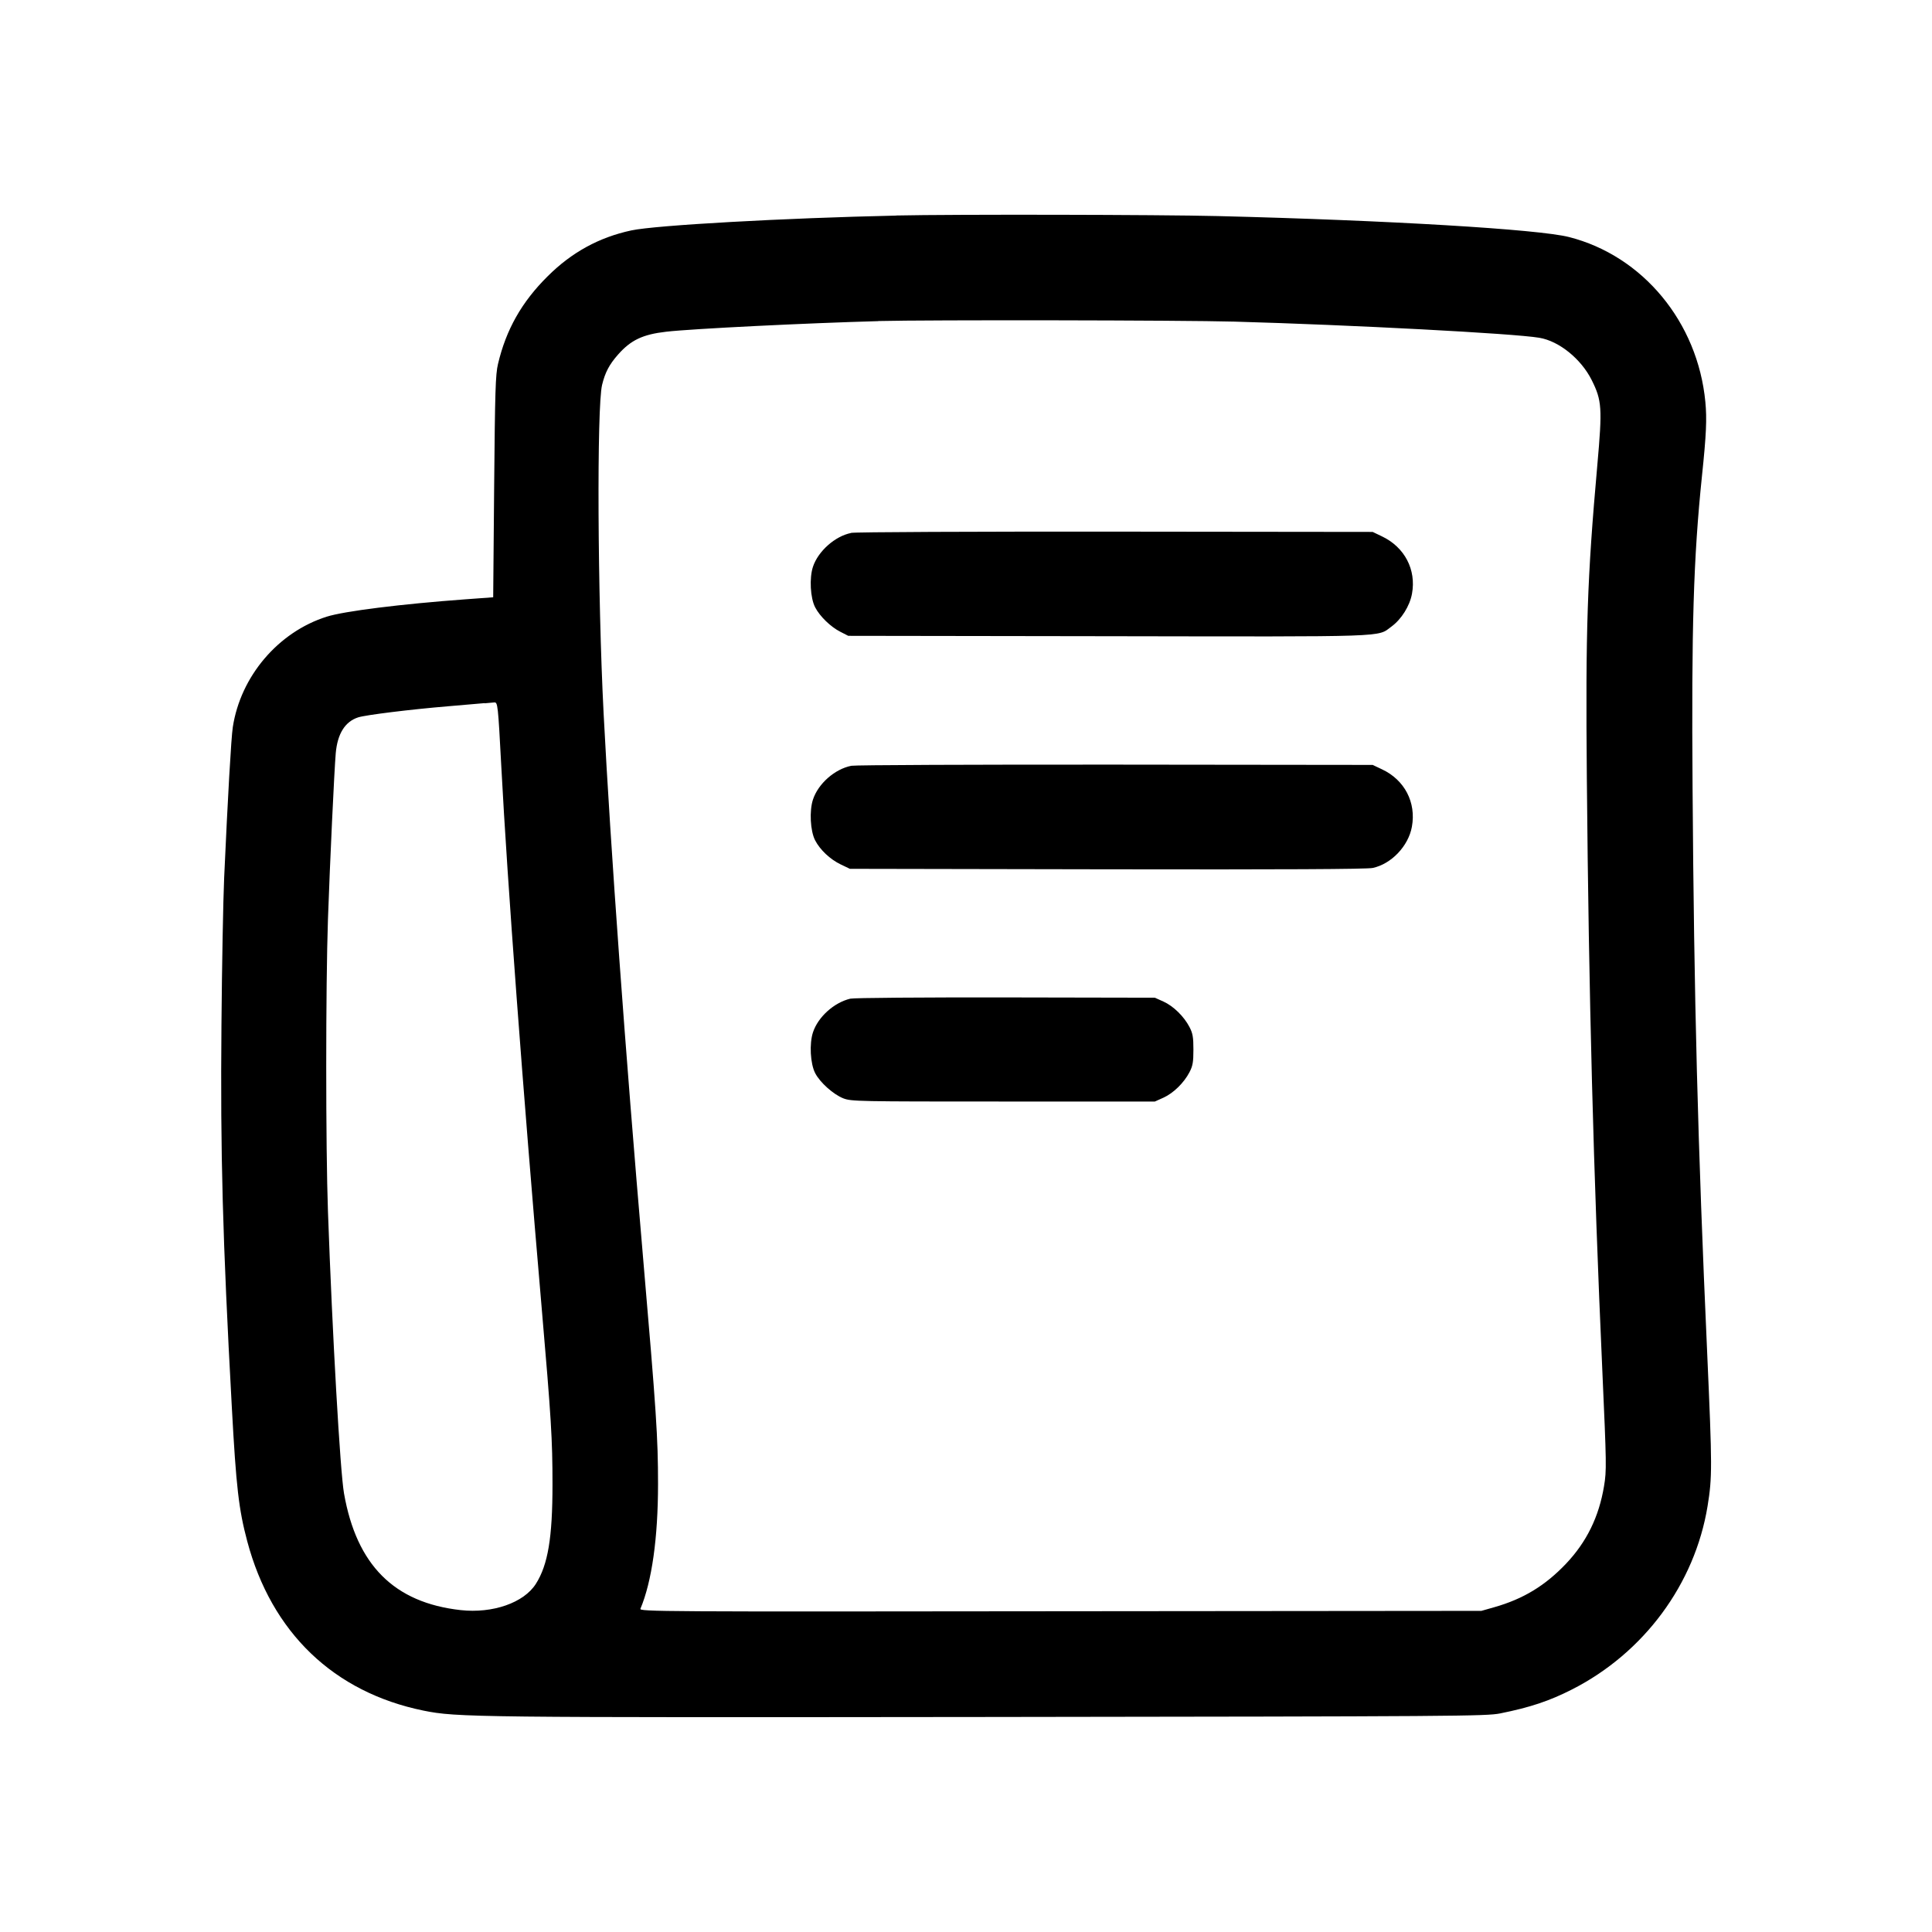 <?xml version="1.0" encoding="UTF-8"?>
<svg id="Calque_1" xmlns="http://www.w3.org/2000/svg" viewBox="0 0 201 201">
  <defs>
    <style>
      .cls-1 {
        fill-rule: evenodd;
      }
    </style>
  </defs>
  <path class="cls-1" d="M93.22,22.43c-11.54.25-25.01,1-27.53,1.54-3.36.72-6.22,2.28-8.73,4.79-2.69,2.67-4.31,5.54-5.15,9.11-.26,1.1-.31,2.77-.4,12.77l-.1,11.5-2.88.21c-6.68.49-12.62,1.23-14.45,1.81-5.04,1.6-8.95,6.2-9.76,11.49-.17,1.1-.52,7.26-.9,15.69-.1,2.25-.23,9.11-.28,15.25-.12,13.41.12,22.3,1.08,39.83.45,8.3.72,10.61,1.6,13.92,2.53,9.51,9,15.72,18.35,17.63,3.47.7,5.21.72,58.84.66,48.83-.06,51.68-.08,53.16-.37,3.13-.63,5.11-1.29,7.49-2.5,7.48-3.81,12.76-10.96,14.09-19.06.49-3.03.49-4.02-.04-15.95-.98-21.82-1.37-36.82-1.52-58.74-.12-16.79.09-23.89.98-32.51.45-4.31.52-5.92.35-7.69-.79-8.29-6.51-15.2-14.19-17.15-3.19-.81-18.82-1.74-36.53-2.18-6.1-.15-27.5-.19-33.47-.06ZM91.39,33.41c-7.38.2-19.36.79-22.07,1.1-2.45.28-3.69.87-5.02,2.38-.91,1.03-1.34,1.84-1.66,3.15-.56,2.32-.47,21.95.16,34.21.72,13.94,2.26,35.16,4.1,56.56,1.39,16.15,1.56,18.75,1.56,23.57,0,5.63-.64,10.15-1.83,12.99-.12.3,1.85.31,43.68.26l43.81-.04,1.34-.38c3.02-.86,5.29-2.24,7.46-4.52,2.15-2.27,3.43-4.88,3.96-8.08.27-1.63.26-2.22-.18-12.06-.92-20.49-1.41-38.92-1.61-61.59-.14-15.52.04-20.78,1.09-32.56.53-5.97.48-6.73-.59-8.87-1.1-2.19-3.39-4.05-5.45-4.39-2.65-.45-19.63-1.34-31.72-1.68-5.47-.15-31.88-.19-37.04-.06ZM88.54,55.45c-1.66.33-3.42,1.89-3.96,3.51-.39,1.17-.28,3.26.23,4.23.48.93,1.61,2.03,2.62,2.54l.82.42,27.01.04c29.67.05,27.99.11,29.5-1,1.04-.76,1.91-2.15,2.14-3.42.46-2.51-.77-4.85-3.13-5.97l-.96-.46-26.76-.03c-14.72-.01-27.1.04-27.51.13ZM50.43,73.15c-.38.04-2.11.18-3.83.33-3.95.33-8.53.9-9.33,1.15-1.37.44-2.16,1.7-2.34,3.73-.16,1.9-.6,11.28-.81,17.26-.24,6.94-.24,23.78,0,30.42.46,12.91,1.27,27.06,1.67,29.33,1.31,7.46,5.22,11.37,12.13,12.14,3.34.37,6.58-.76,7.83-2.73,1.26-1.98,1.73-4.81,1.73-10.33,0-4.73-.13-6.83-1.14-18.56-1.94-22.52-3.56-44.24-4.18-56.04-.35-6.58-.37-6.81-.75-6.77-.16.01-.61.06-.99.09ZM88.57,79.67c-1.72.34-3.44,1.85-3.99,3.51-.39,1.18-.28,3.26.22,4.24.52,1,1.56,1.98,2.66,2.51l.96.46,26.76.05c18.17.03,27.03-.01,27.63-.14,1.94-.41,3.72-2.28,4.08-4.29.46-2.53-.76-4.87-3.11-5.97l-.97-.46-26.76-.03c-14.72-.01-27.08.04-27.48.12ZM88.46,103.9c-1.7.41-3.35,1.9-3.88,3.5-.39,1.18-.28,3.26.23,4.25.5.97,1.9,2.22,2.93,2.62.83.32,1.51.33,16.64.33h15.77l.89-.4c1.04-.47,2.14-1.55,2.71-2.65.34-.65.41-1.05.41-2.35s-.07-1.7-.41-2.35c-.57-1.1-1.67-2.18-2.71-2.65l-.89-.4-15.51-.03c-8.71-.01-15.8.04-16.17.13Z"/>
</svg>